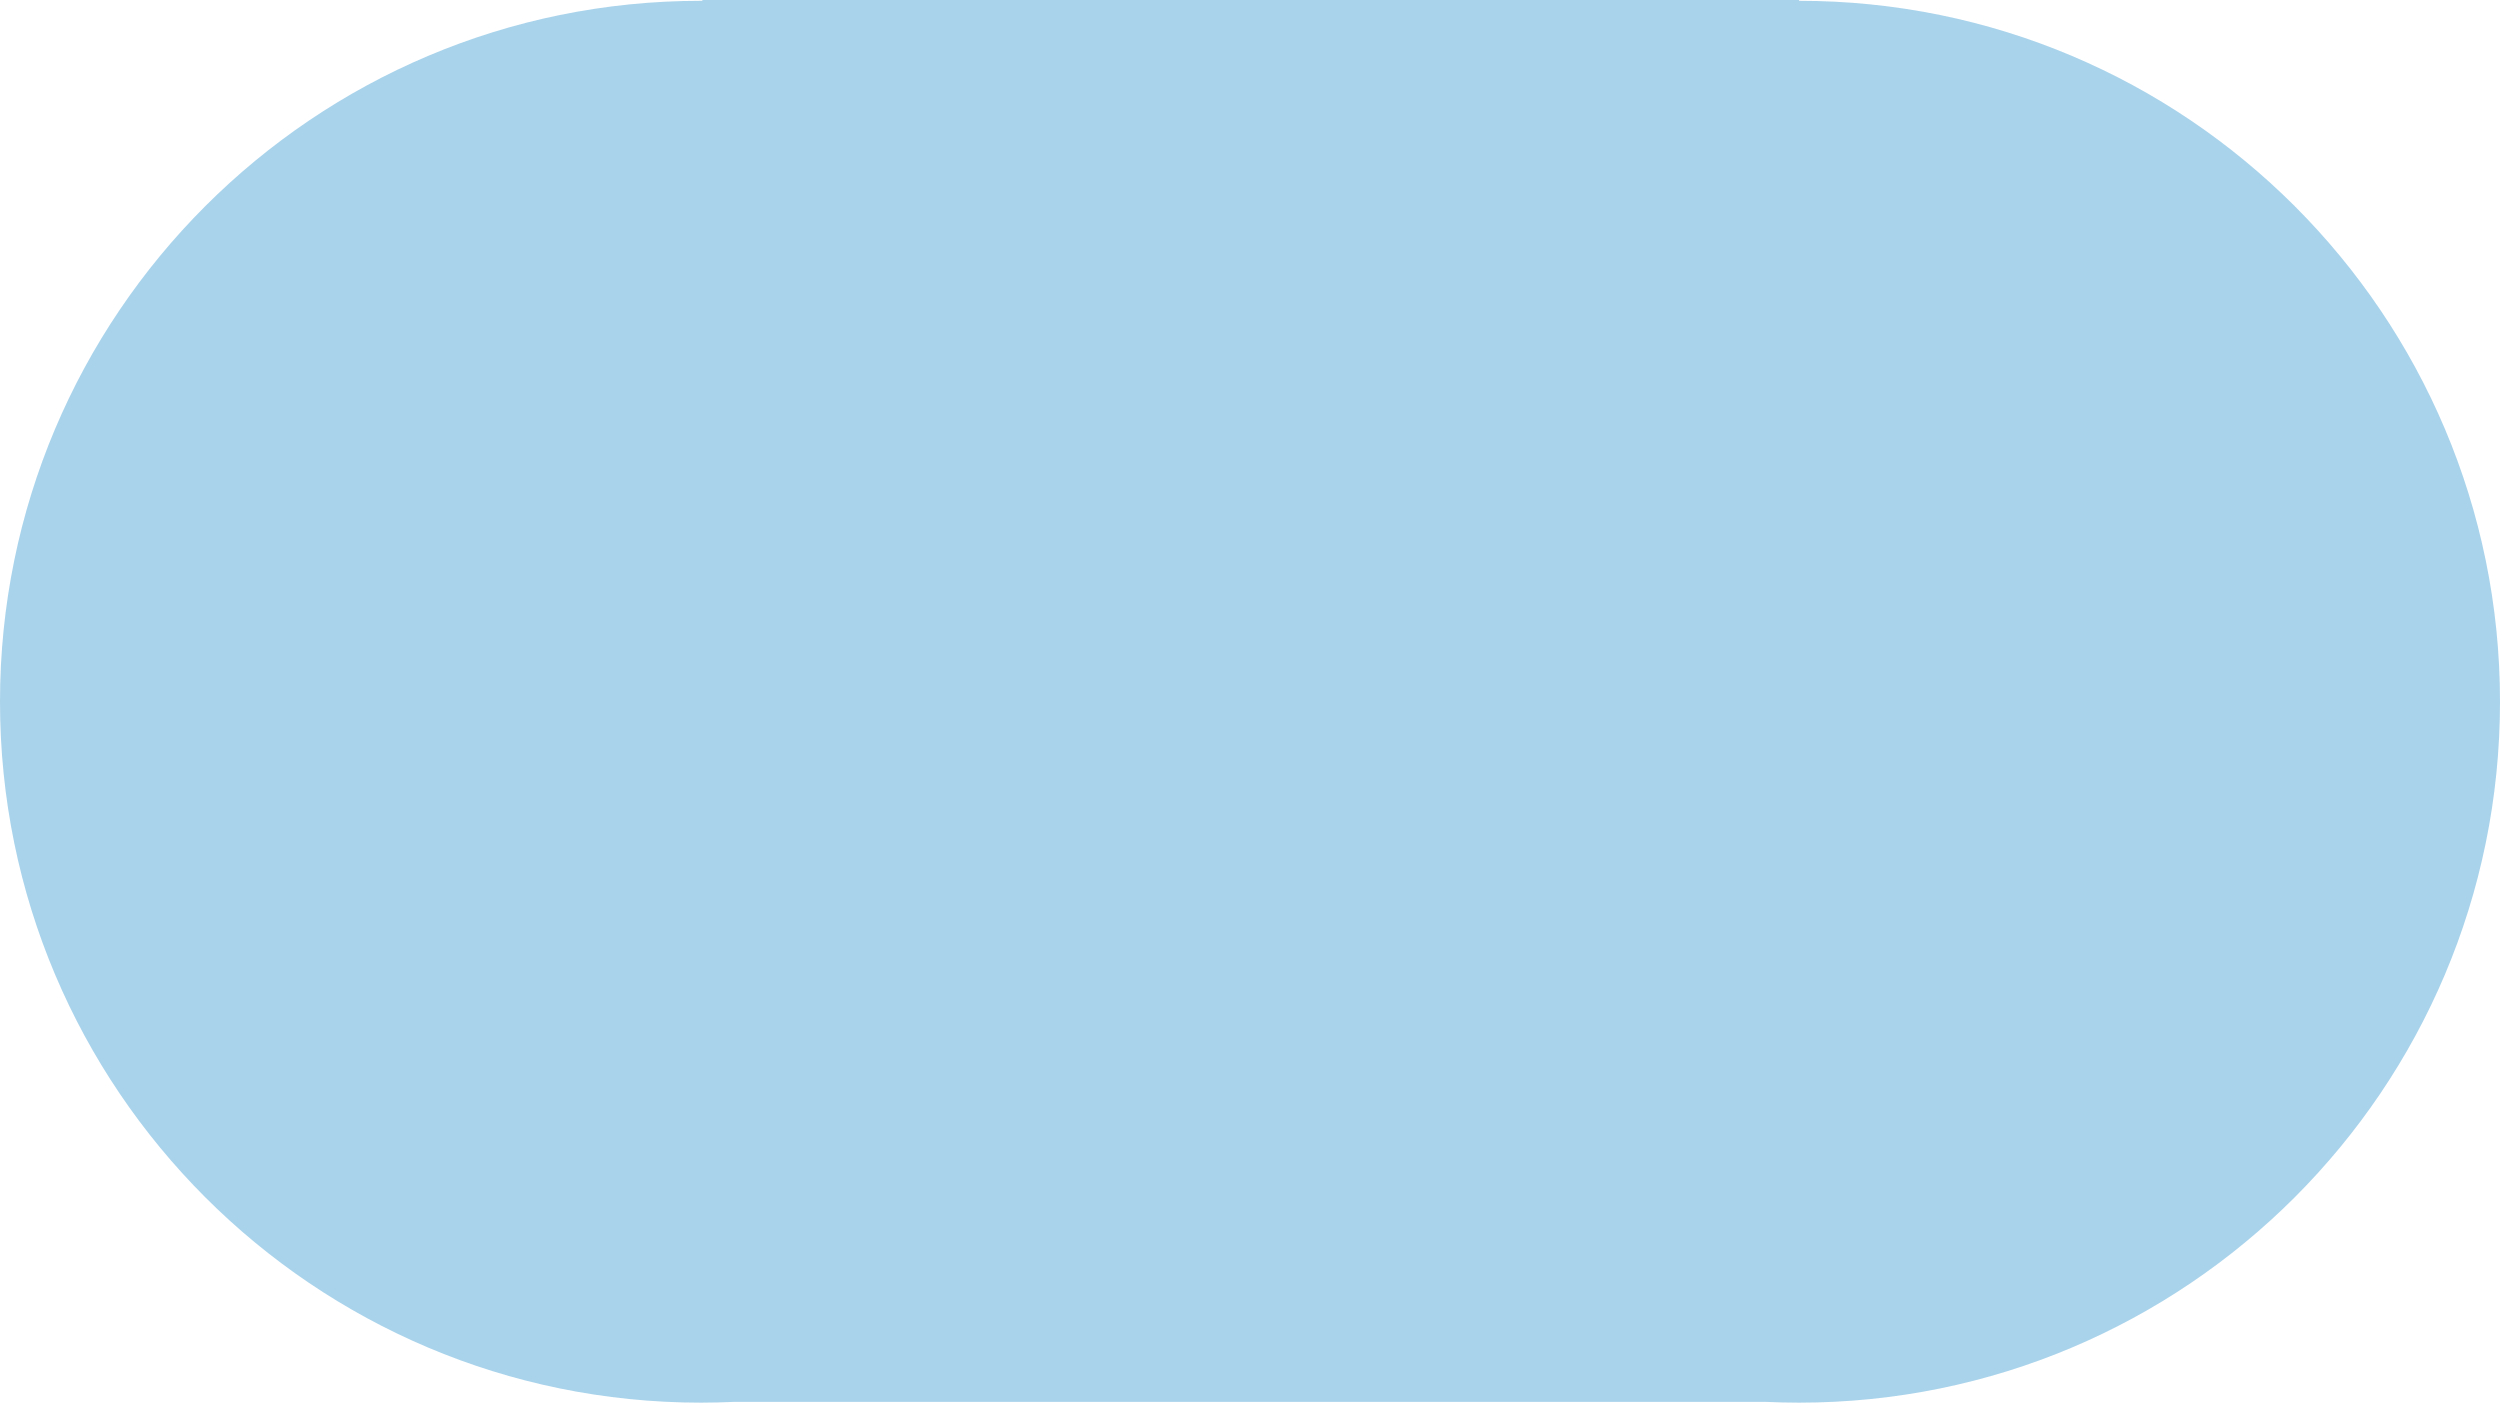 <?xml version="1.0" encoding="utf-8"?>
<!-- Generator: Adobe Illustrator 22.1.0, SVG Export Plug-In . SVG Version: 6.00 Build 0)  -->
<svg version="1.1" id="Calque_1" xmlns="http://www.w3.org/2000/svg" xmlns:xlink="http://www.w3.org/1999/xlink" x="0px" y="0px"
	 width="1553.3px" height="871.5px" viewBox="0 0 1553.3 871.5" style="enable-background:new 0 0 1553.3 871.5;"
	 xml:space="preserve">
<style type="text/css">
	.st0{fill:#A9D3EB;}
</style>
<path class="st0" d="M1117.8,0.5V0H436.4v0.5c-0.3,0-0.6,0-0.9,0C195,0.5,0,195.5,0,436c0,240.5,195,435.5,435.5,435.5
	c7,0,14.1-0.2,21-0.5h640.3c7,0.3,14,0.5,21,0.5c240.5,0,435.5-195,435.5-435.5C1553.3,195.5,1358.3,0.5,1117.8,0.5z"/>
</svg>
